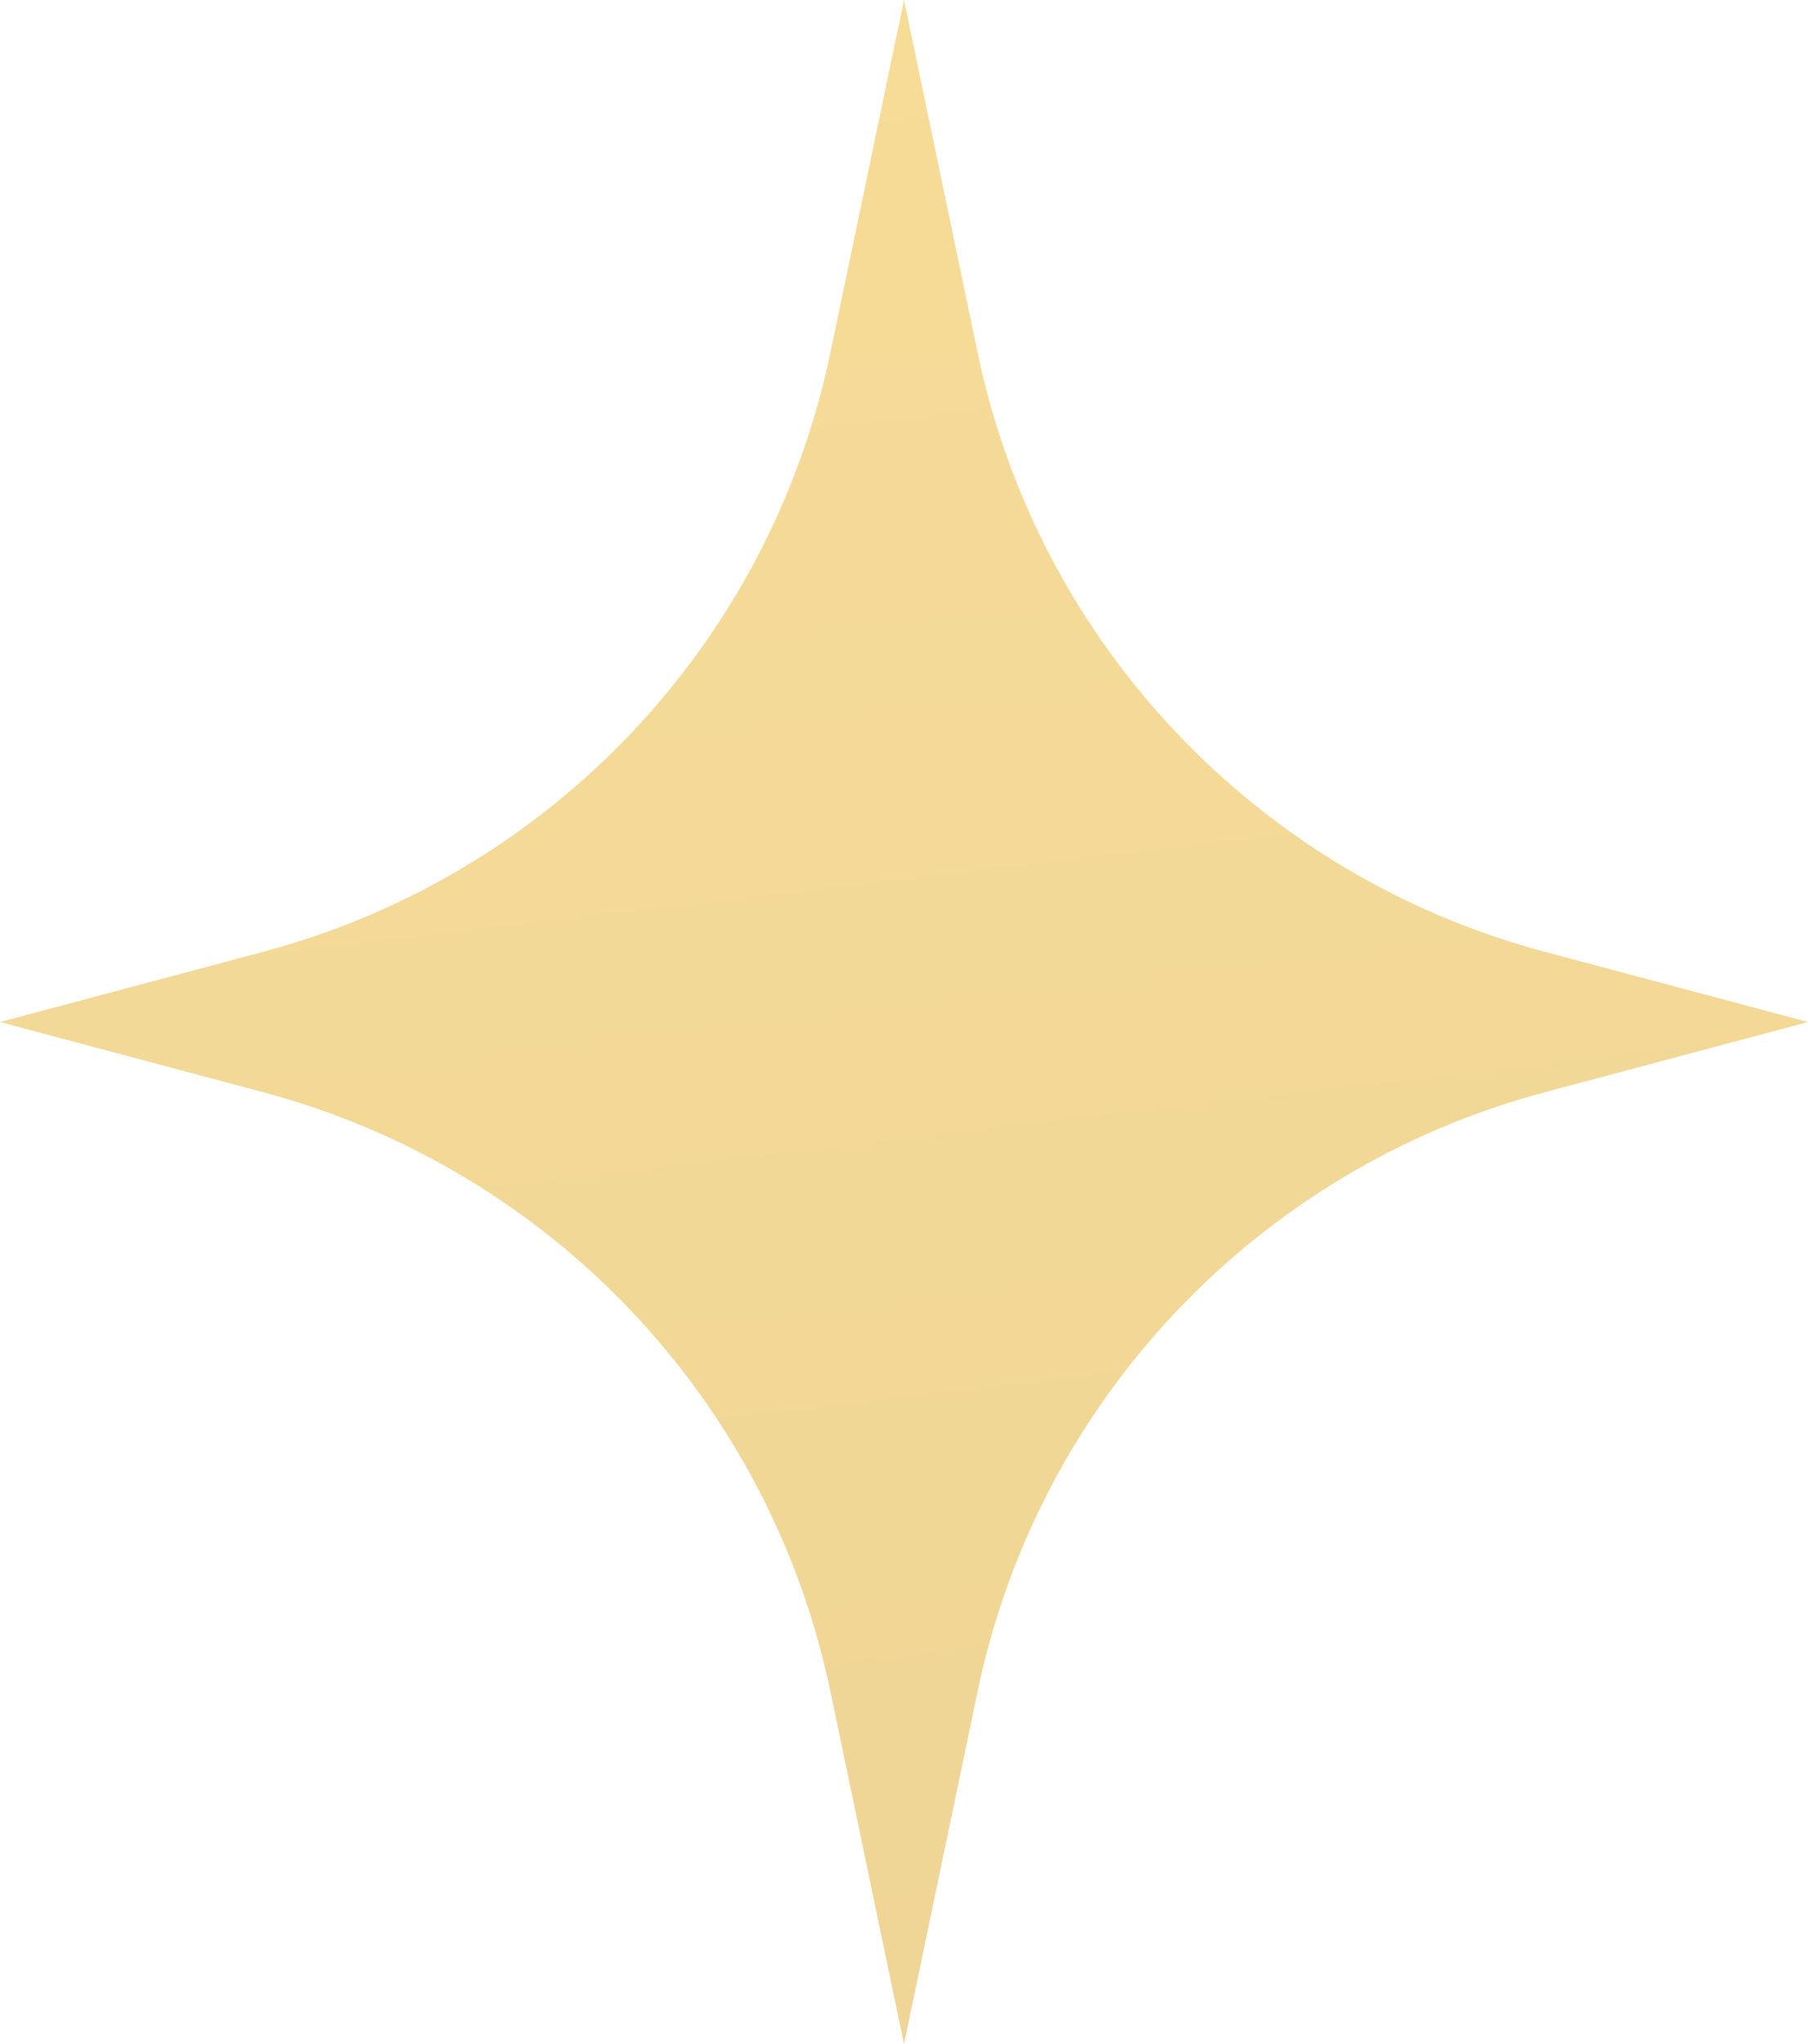 <?xml version="1.0" encoding="UTF-8"?> <svg xmlns="http://www.w3.org/2000/svg" width="92" height="104" viewBox="0 0 92 104" fill="none"> <path d="M46 0L49.747 17.949C52.834 32.74 63.993 44.529 78.593 48.424L92 52L78.593 55.576C63.993 59.471 52.834 71.26 49.747 86.051L46 104L42.253 86.051C39.166 71.26 28.007 59.471 13.407 55.576L0 52L13.407 48.424C28.007 44.529 39.166 32.74 42.253 17.949L46 0Z" fill="url(#paint0_linear_28_233)"></path> <defs> <linearGradient id="paint0_linear_28_233" x1="34.171" y1="5.53472e-08" x2="46.341" y2="103.96" gradientUnits="userSpaceOnUse"> <stop stop-color="#F7DC97"></stop> <stop offset="1" stop-color="#EFD596"></stop> </linearGradient> </defs> </svg> 